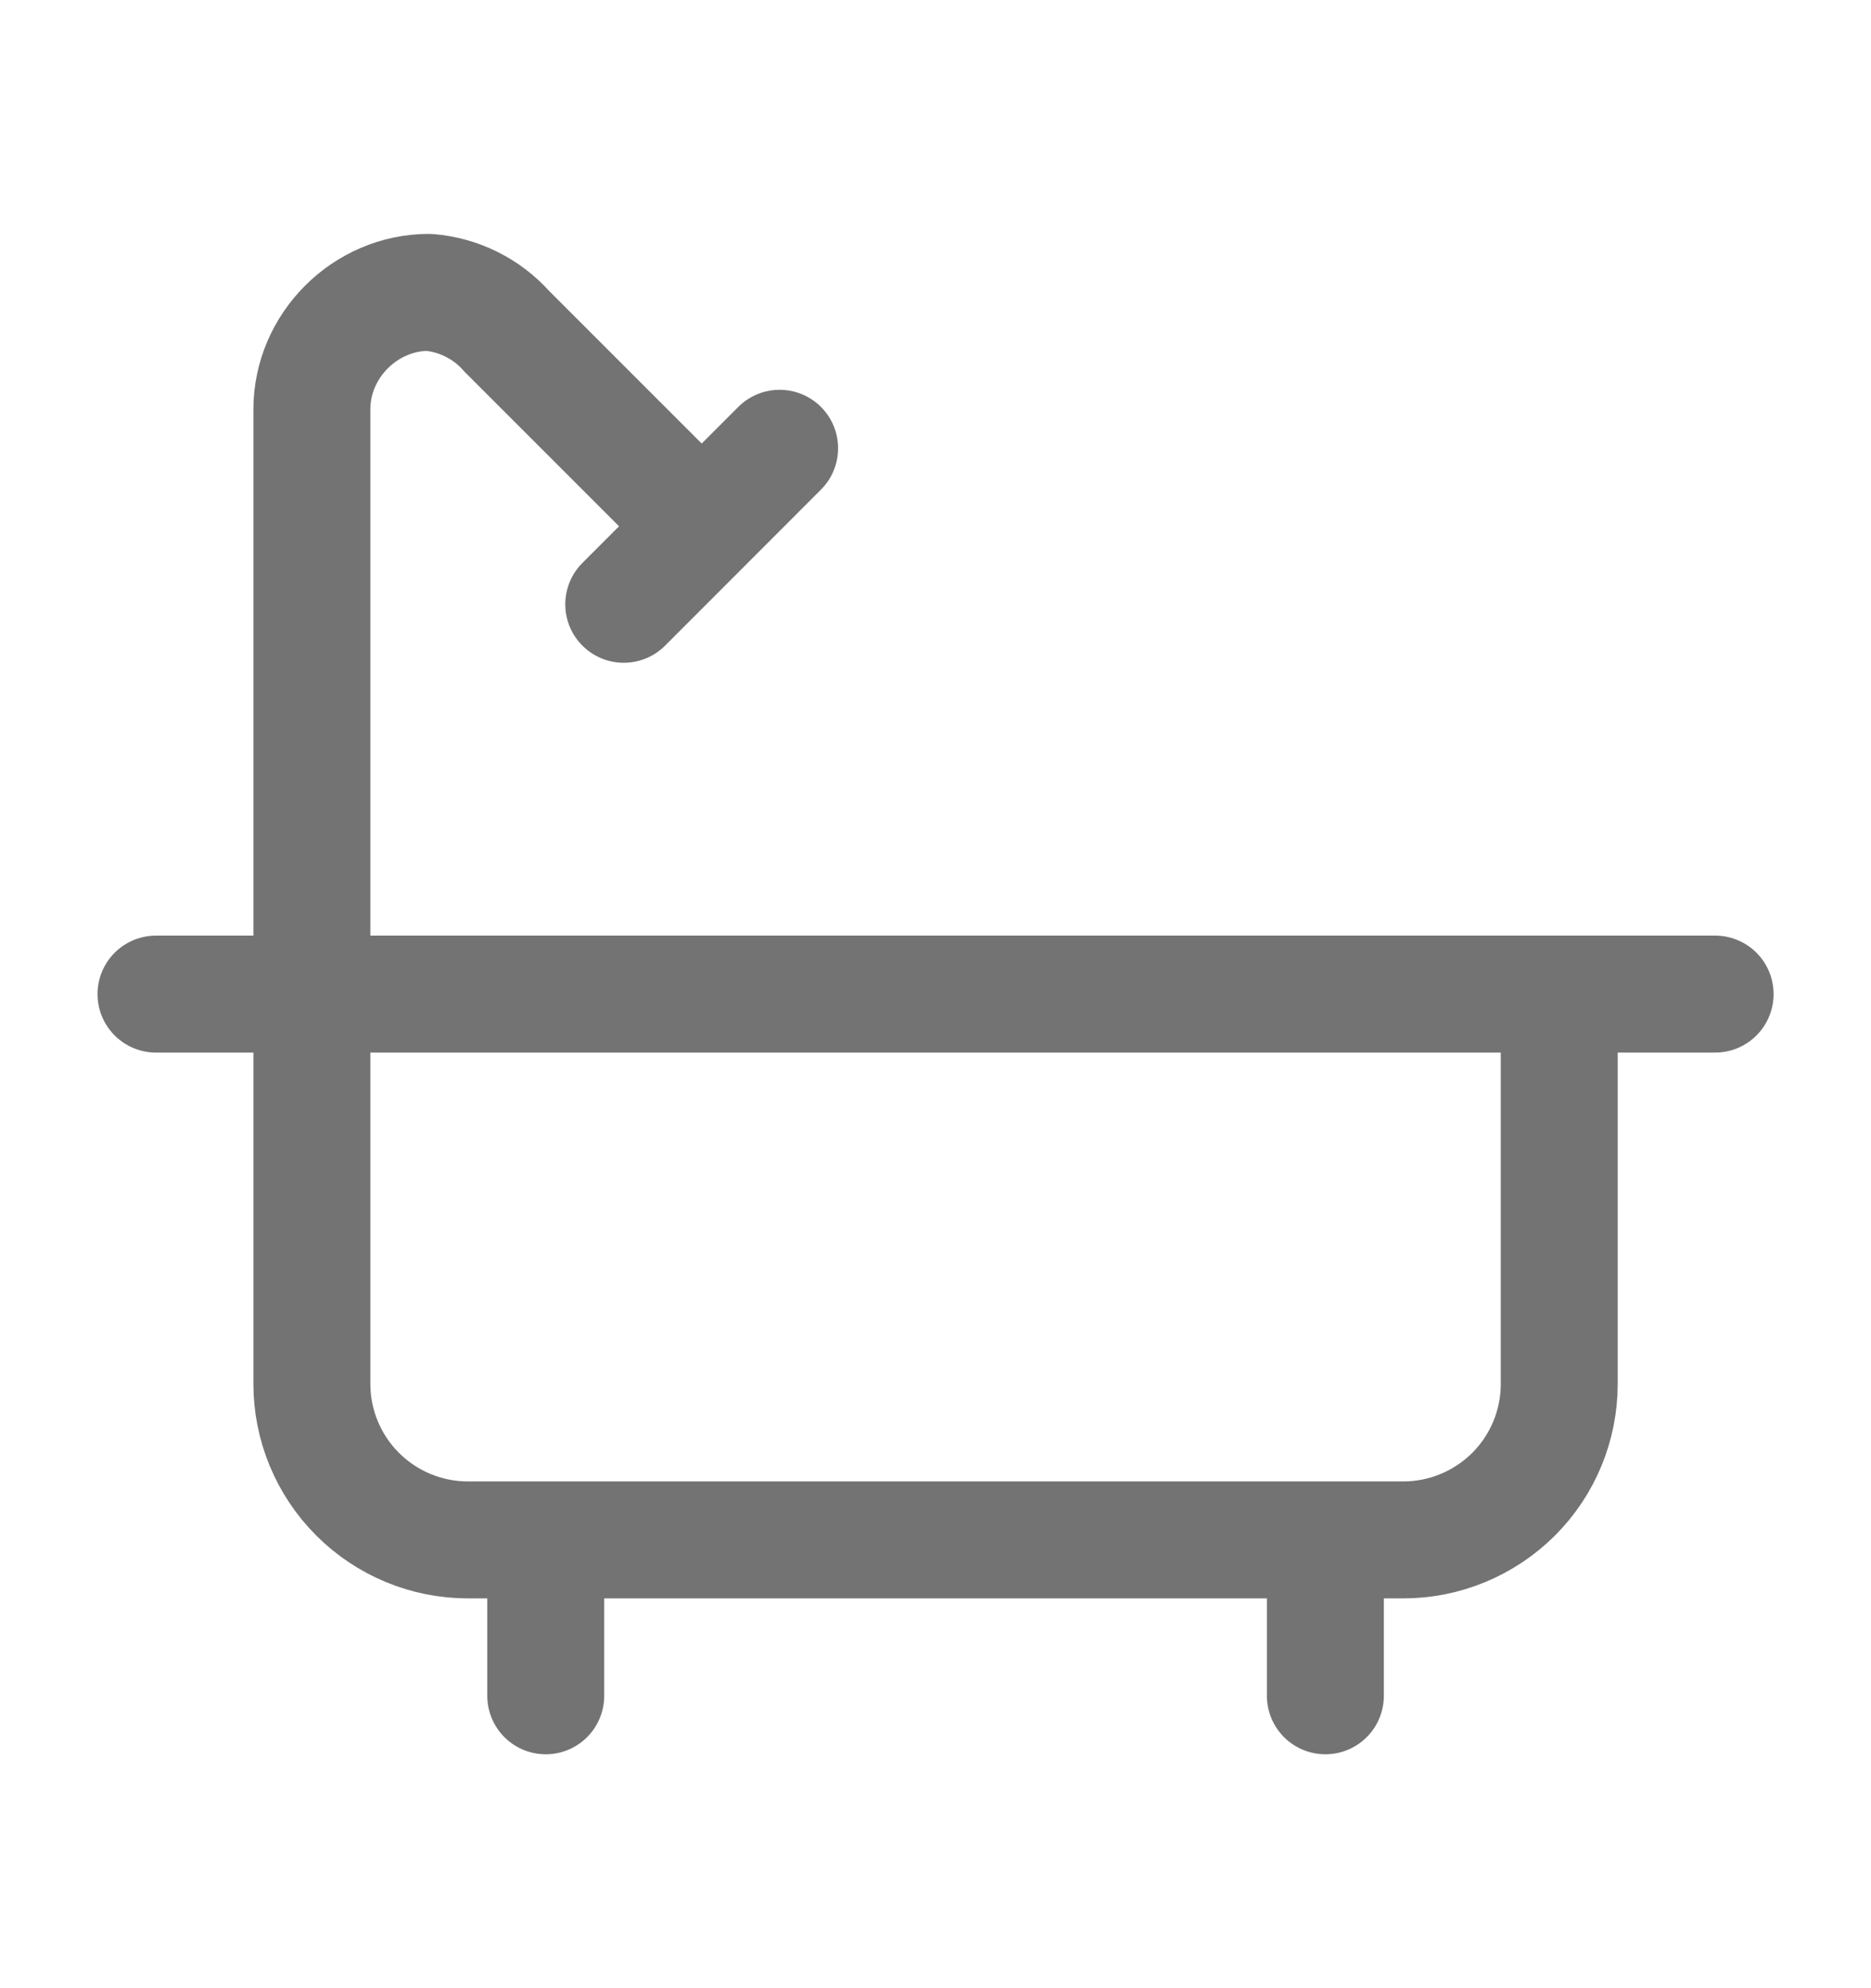 <svg width="16" height="17" viewBox="0 0 16 17" fill="none" xmlns="http://www.w3.org/2000/svg">
<g clip-path="url(#clip0_446_1784)">
<path d="M6.001 4.5L4.334 2.833C4.163 2.64 3.924 2.521 3.667 2.5C3.123 2.5 2.667 2.955 2.667 3.5V11.833C2.667 12.187 2.808 12.526 3.058 12.776C3.308 13.026 3.647 13.167 4.001 13.167H12.001C12.354 13.167 12.693 13.026 12.944 12.776C13.194 12.526 13.334 12.187 13.334 11.833V8.5M6.667 3.833L5.334 5.167M1.334 8.5H14.667M4.667 13.167V14.5M11.334 13.167V14.5" stroke="#737373" stroke-linecap="round" stroke-linejoin="round"/>
</g>
<defs>
<clipPath id="clip0_446_1784">
<rect width="16" height="16" fill="white" transform="translate(0 0.5)"/>
</clipPath>
</defs>
</svg>
